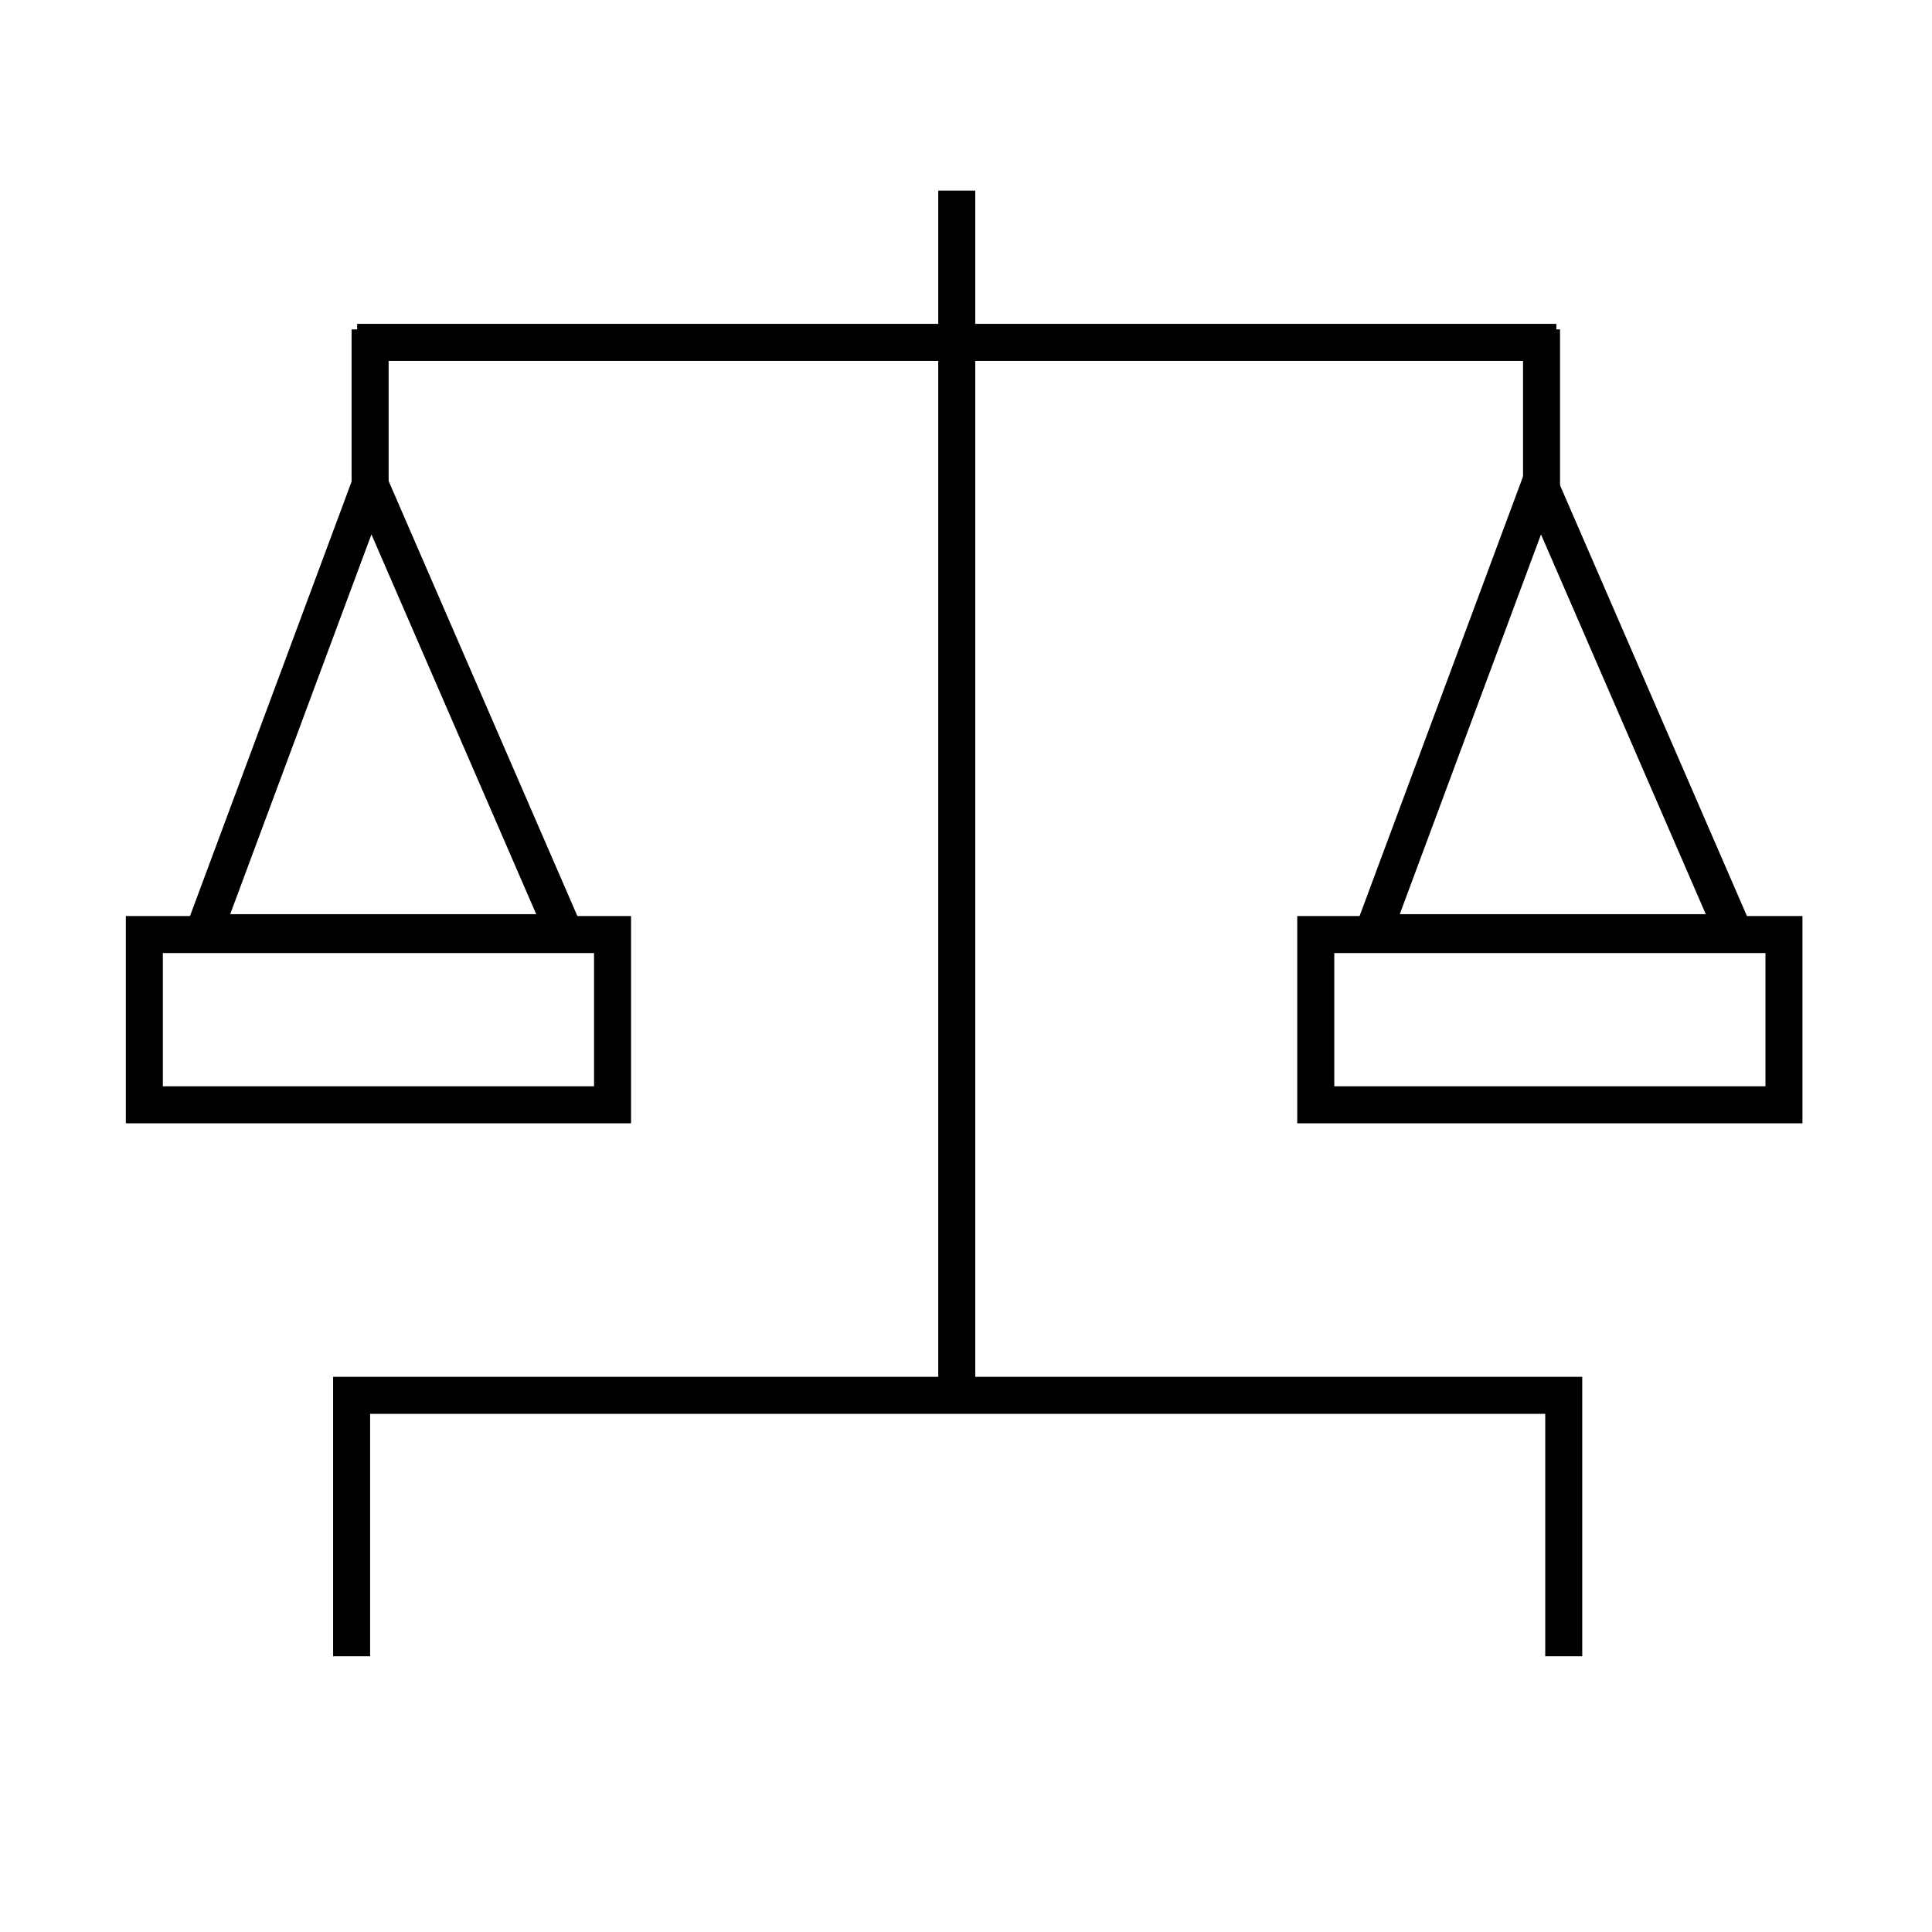 <?xml version="1.0" encoding="UTF-8"?> <svg xmlns="http://www.w3.org/2000/svg" id="Layer_1" data-name="Layer 1" version="1.1" viewBox="0 0 104.4 104.4"><defs><style> .cls-1 { fill: none; stroke: #000; stroke-miterlimit: 10; stroke-width: 2px; } </style></defs><polyline class="cls-1" points="19 89.5 19 75.4 84.5 75.4 84.5 89.5"></polyline><line class="cls-1" x1="51.7" y1="75.1" x2="51.7" y2="10.3"></line><line class="cls-1" x1="20" y1="26.6" x2="20" y2="17.8"></line><line class="cls-1" x1="19.3" y1="18.5" x2="84.1" y2="18.5"></line><polygon class="cls-1" points="30.5 50.4 20 26.2 11 50.4 30.5 50.4"></polygon><rect class="cls-1" x="7.8" y="50.5" width="25.3" height="9.2"></rect><line class="cls-1" x1="83.3" y1="26.6" x2="83.3" y2="17.8"></line><polygon class="cls-1" points="93.7 50.4 83.2 26.2 74.2 50.4 93.7 50.4"></polygon><rect class="cls-1" x="71.1" y="50.5" width="25.3" height="9.2"></rect></svg> 
